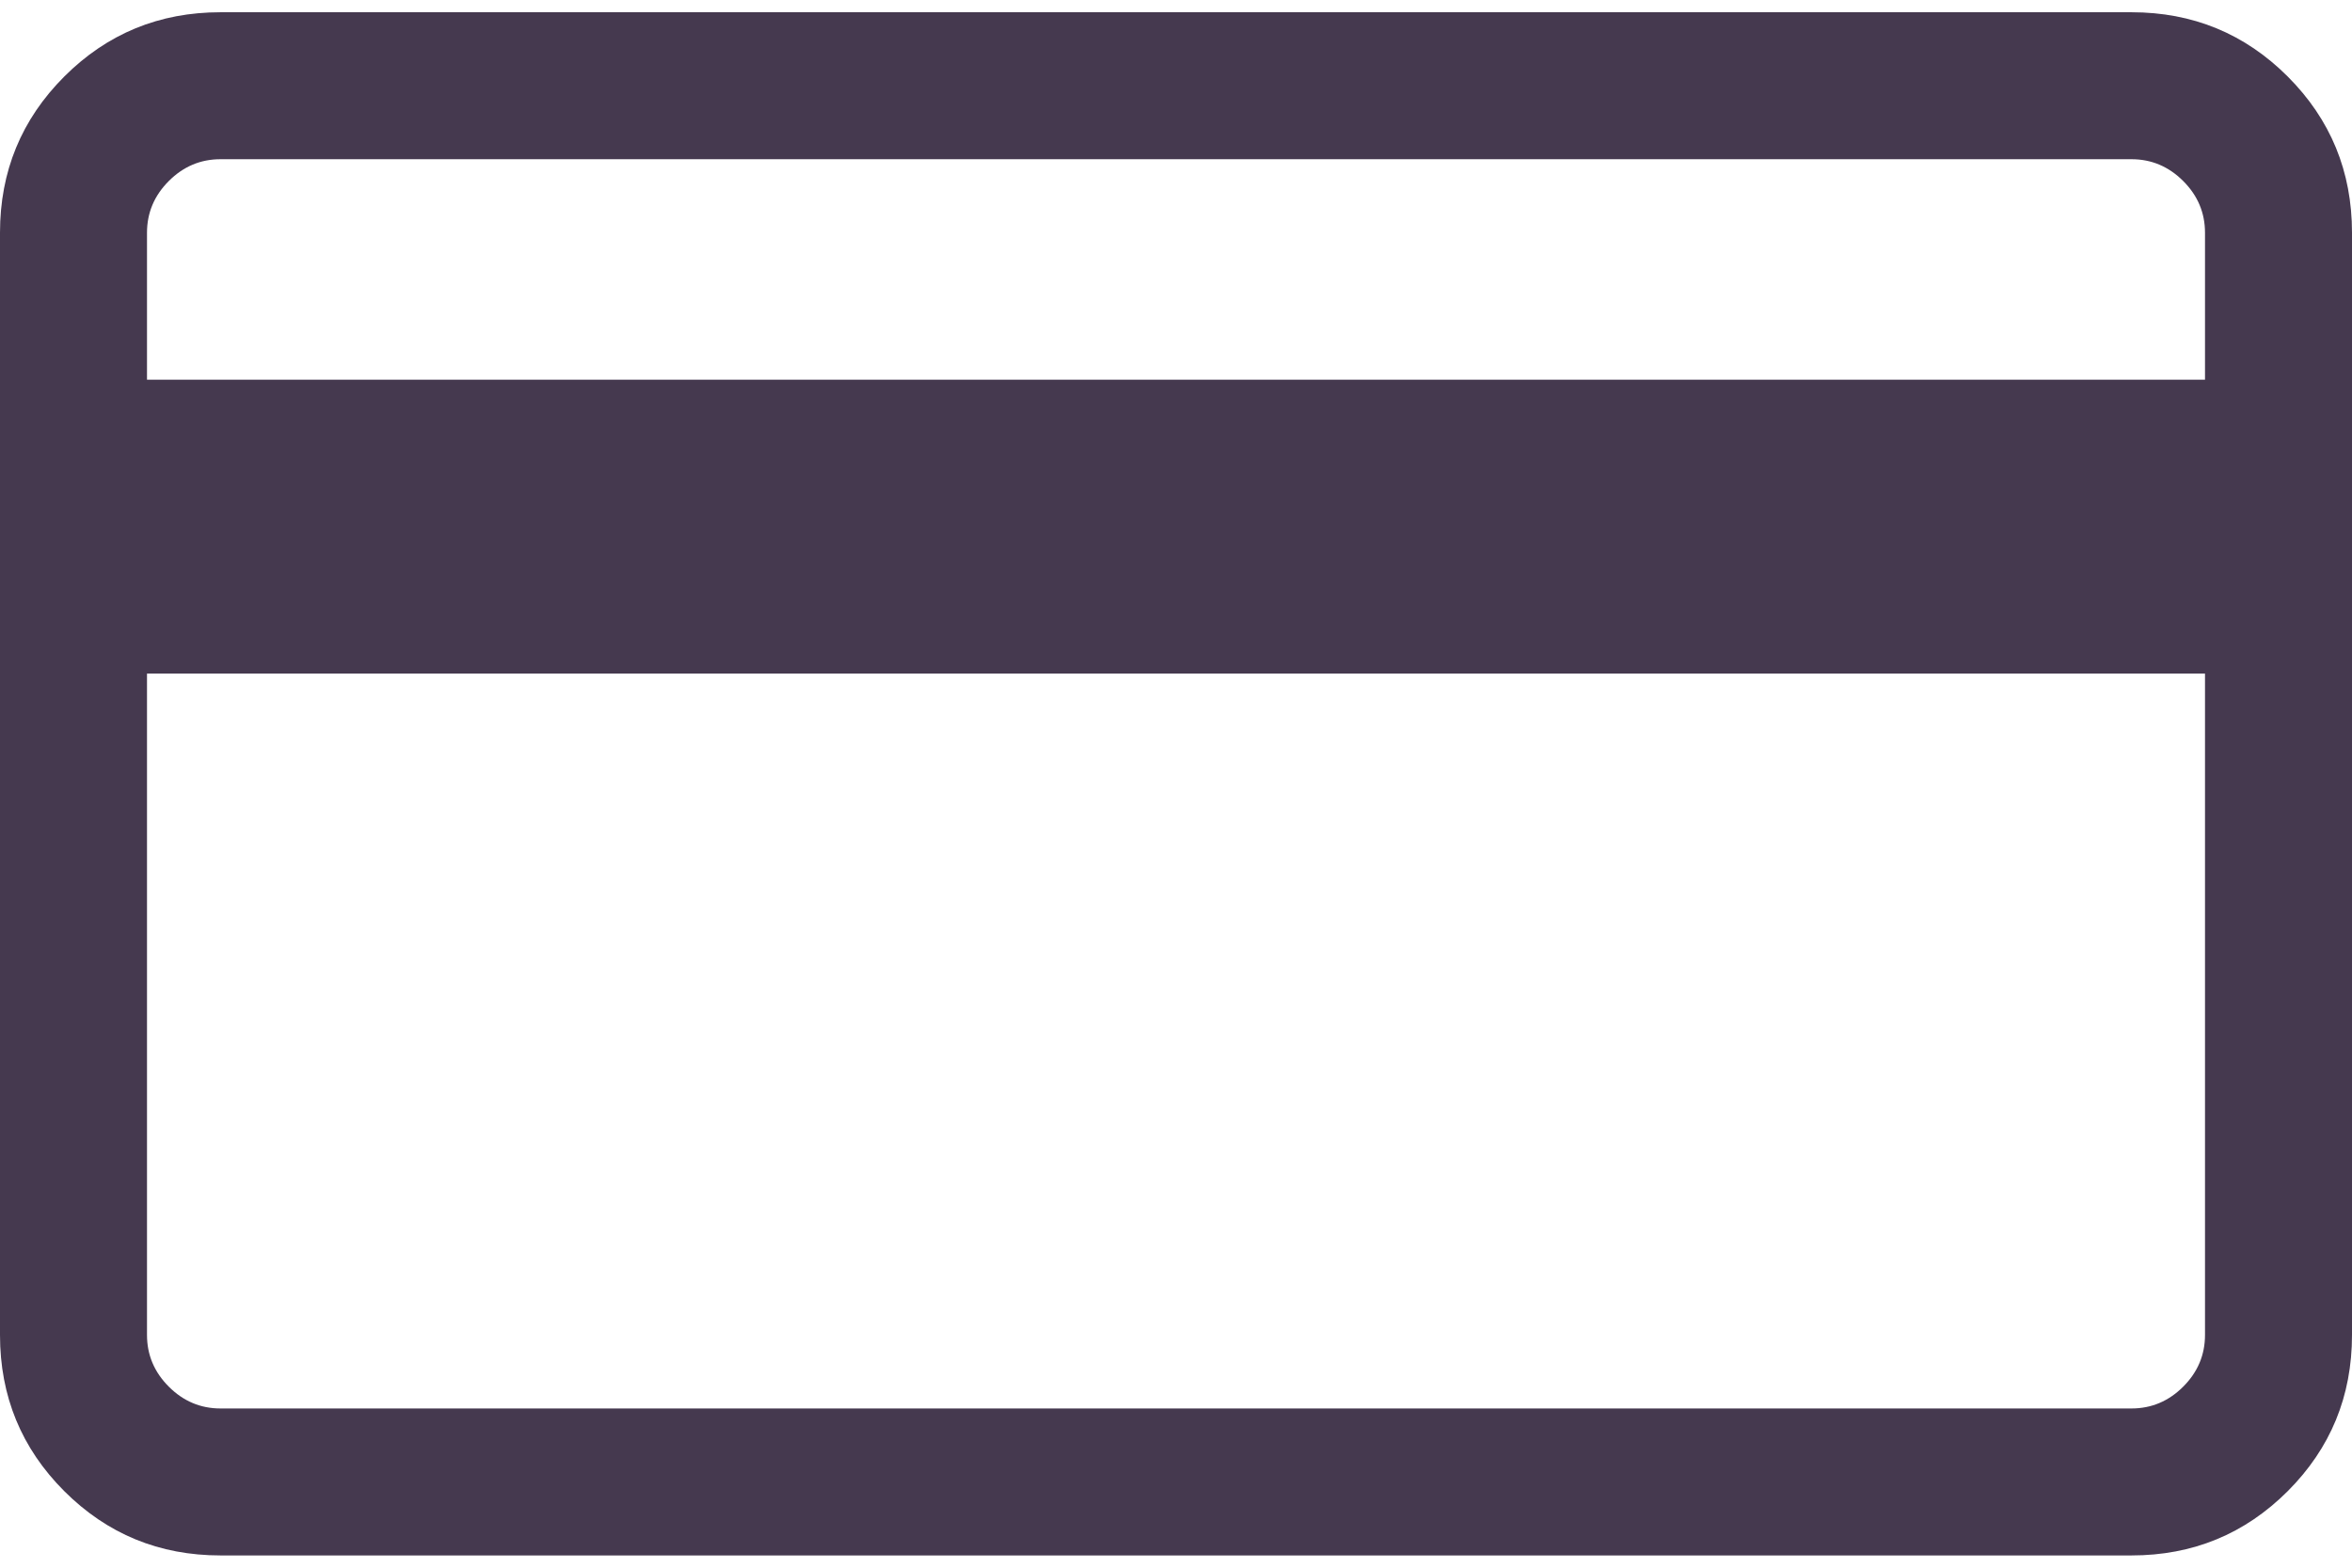 <?xml version="1.0" encoding="UTF-8"?>
<svg width="48px" height="32px" viewBox="0 0 48 32" version="1.1" xmlns="http://www.w3.org/2000/svg" xmlns:xlink="http://www.w3.org/1999/xlink">
    <!-- Generator: Sketch 44.1 (41455) - http://www.bohemiancoding.com/sketch -->
    <title>icons/cartão multicaixa</title>
    <desc>Created with Sketch.</desc>
    <defs></defs>
    <g id="-Style-guide" stroke="none" stroke-width="1" fill="none" fill-rule="evenodd" opacity="0.8">
        <g id="BCH_Style-Guide" transform="translate(-467, -3407)" fill="#160723">
            <g id="icons/cartão-multicaixa" transform="translate(467, 3399)">
                <path d="M43.5,8.25 C44.75,8.25 45.812,8.687 46.688,9.562 C47.563,10.438 48,11.5 48,12.75 L48,35.25 C48,36.5 47.563,37.562 46.688,38.438 C45.812,39.313 44.75,39.75 43.5,39.75 L4.5,39.75 C3.25,39.75 2.188,39.313 1.312,38.438 C0.437,37.562 0,36.5 0,35.25 L0,12.75 C0,11.5 0.437,10.438 1.312,9.562 C2.188,8.687 3.25,8.25 4.5,8.25 L43.5,8.25 Z M4.5,11.25 C4.094,11.25 3.742,11.398 3.445,11.695 C3.148,11.992 3,12.344 3,12.75 L3,15.75 L45,15.75 L45,12.75 C45,12.344 44.852,11.992 44.555,11.695 C44.258,11.398 43.906,11.25 43.5,11.25 L4.5,11.25 Z M43.5,36.75 C43.906,36.75 44.258,36.602 44.555,36.305 C44.852,36.008 45,35.656 45,35.25 L45,21.75 L3,21.75 L3,35.25 C3,35.656 3.148,36.008 3.445,36.305 C3.742,36.602 4.094,36.75 4.5,36.75 L43.5,36.75 Z" id="Credit-card---simple-line-icons"></path>
            </g>
        </g>
    </g>
</svg>